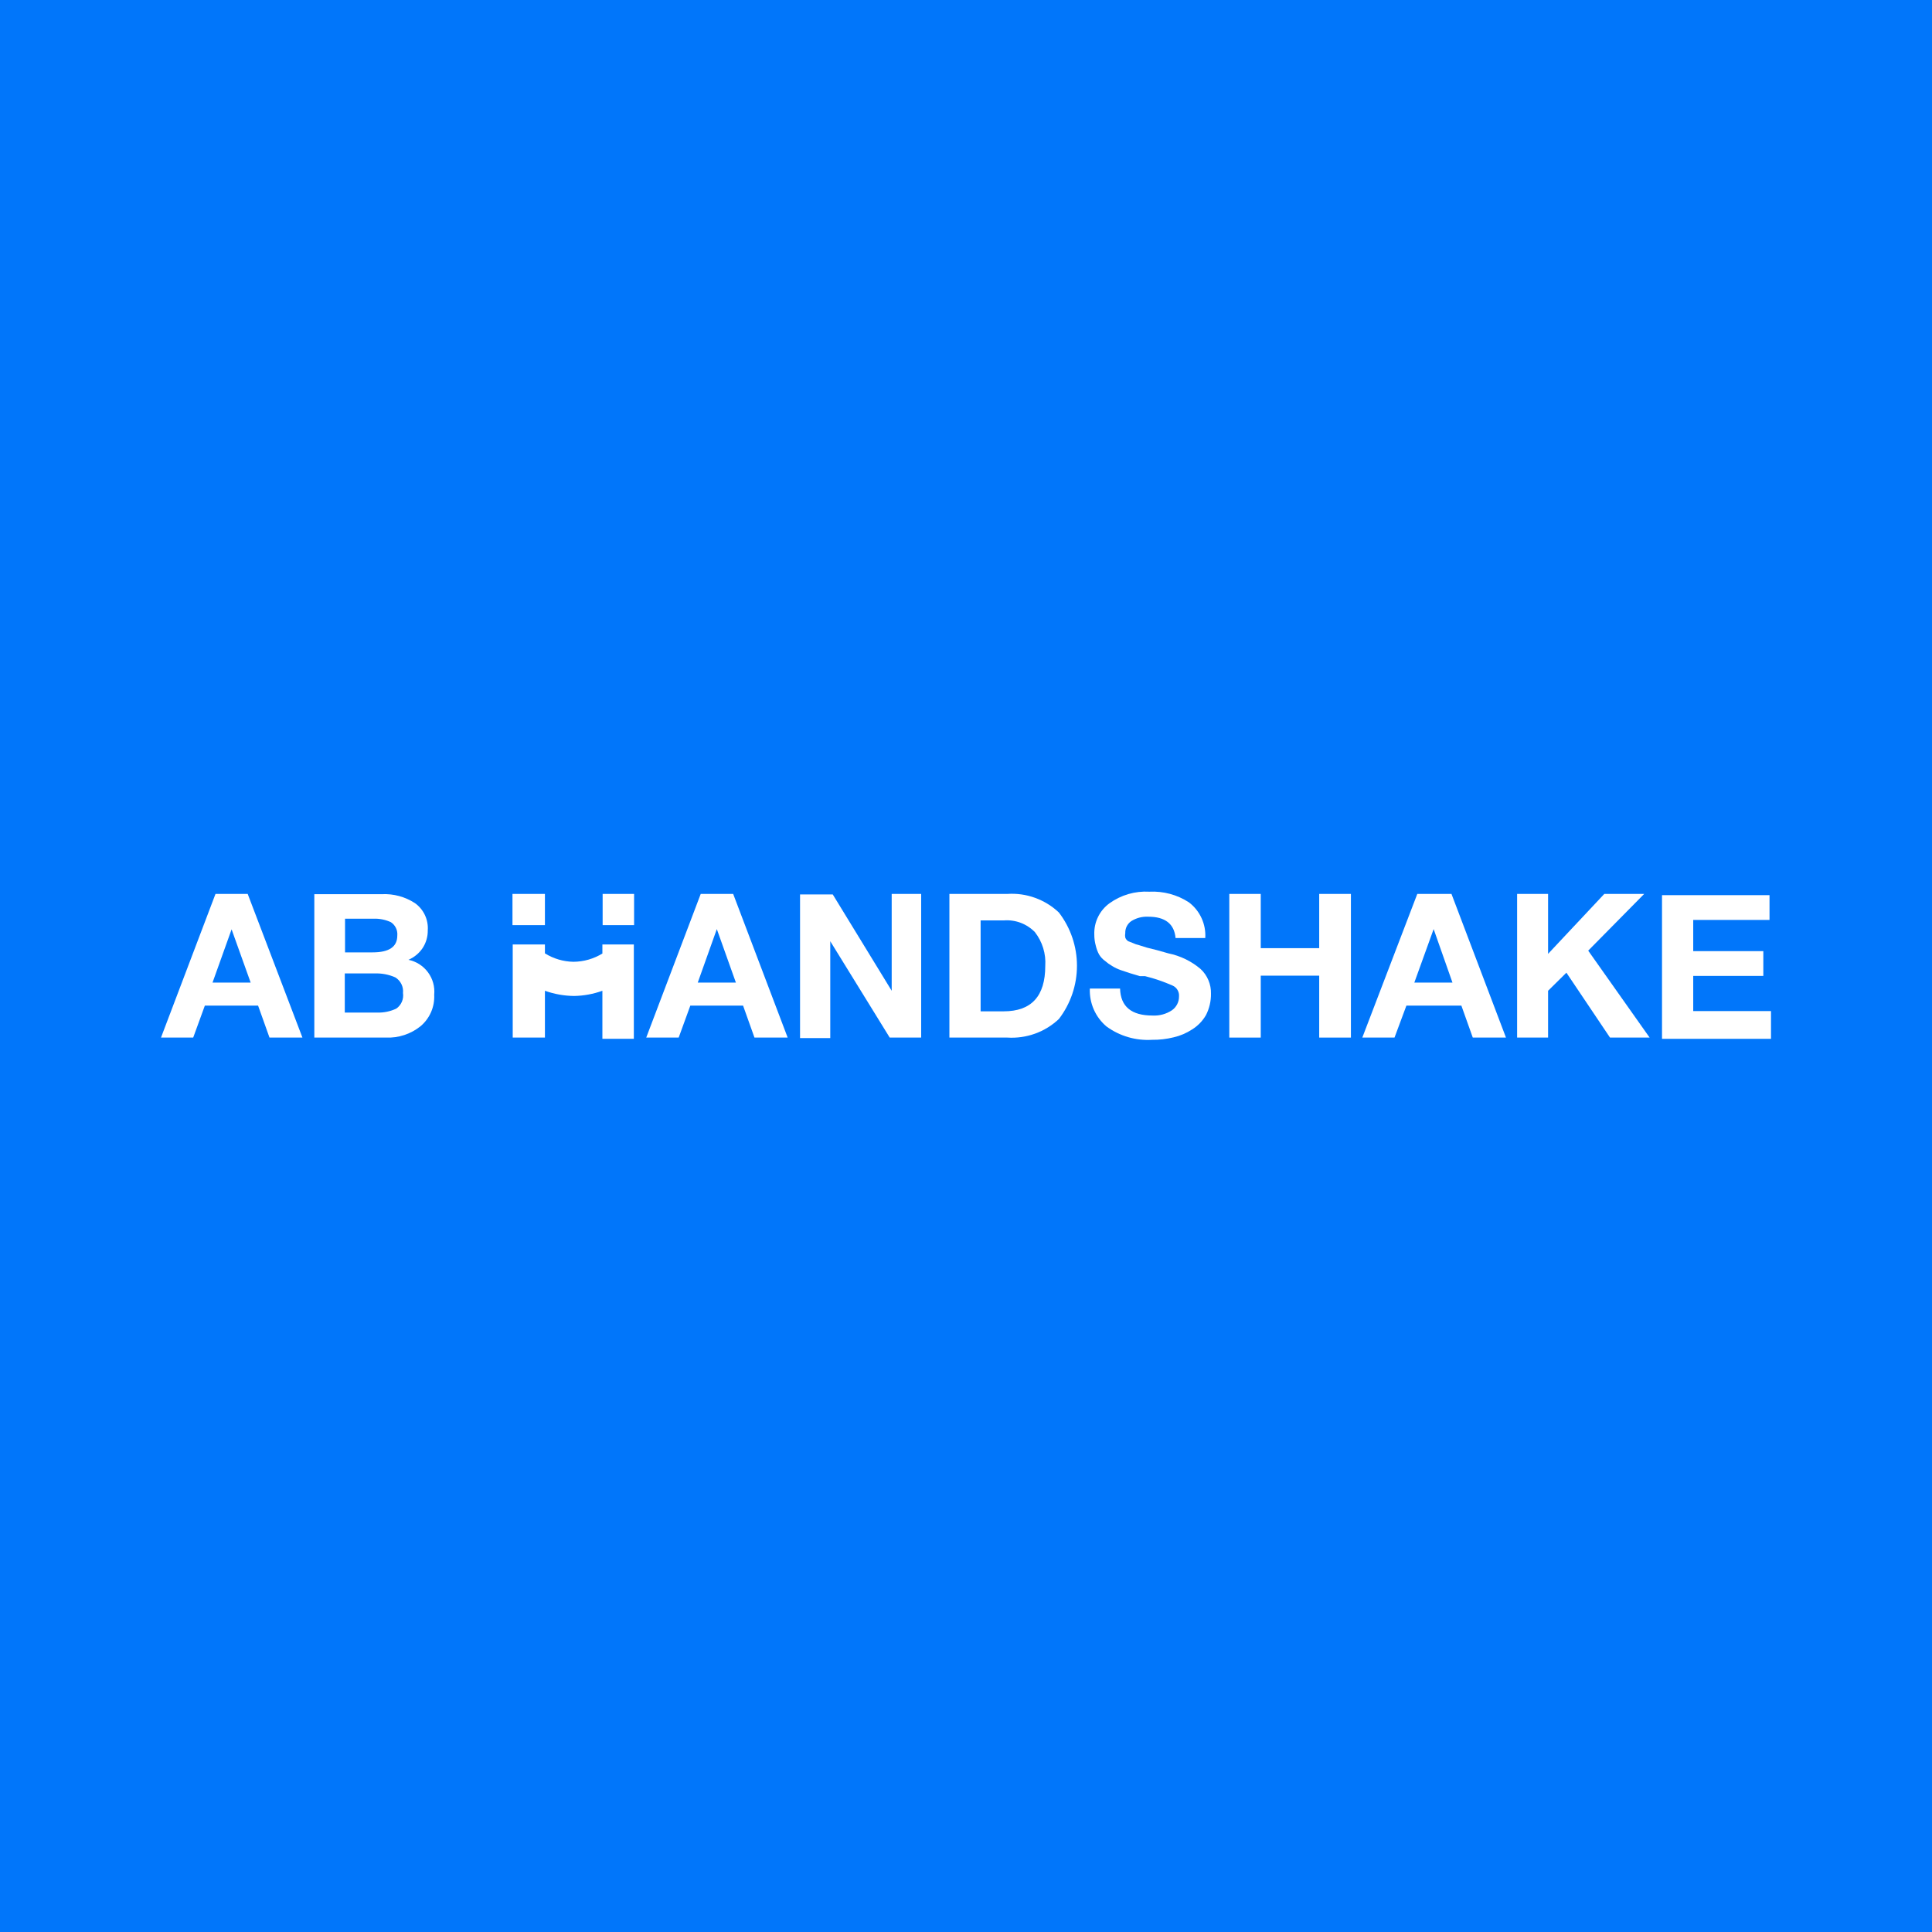 <svg width="78" height="78" viewBox="0 0 78 78" fill="none" xmlns="http://www.w3.org/2000/svg">
<path d="M78 0H0V78H78V0Z" fill="#0176FA"/>
<path d="M8.7 36.09L6.5 41.89H7.8L8.27 40.6H10.42L10.88 41.89H12.21L10 36.09H8.7ZM8.58 39.67L9.35 37.52L10.12 39.67H8.58Z" fill="white"/>
<path d="M16.49 38.75C16.721 38.651 16.919 38.488 17.06 38.28C17.201 38.067 17.274 37.816 17.27 37.56C17.285 37.347 17.245 37.135 17.154 36.942C17.063 36.749 16.924 36.583 16.75 36.46C16.355 36.204 15.89 36.078 15.42 36.1H12.69V41.89H15.58C16.087 41.912 16.585 41.748 16.98 41.43C17.163 41.275 17.308 41.08 17.404 40.859C17.499 40.639 17.542 40.4 17.53 40.16C17.561 39.838 17.472 39.516 17.28 39.256C17.088 38.995 16.807 38.815 16.49 38.75V38.75ZM13.92 37.09H15.08C15.321 37.082 15.561 37.13 15.78 37.23C15.868 37.288 15.939 37.369 15.985 37.464C16.031 37.559 16.05 37.665 16.04 37.77C16.04 38.22 15.72 38.45 15.04 38.45H13.93V37.09H13.92ZM16 40.72C15.757 40.835 15.489 40.89 15.22 40.88H13.92V39.3H15.13C15.415 39.29 15.699 39.344 15.96 39.46C16.066 39.525 16.151 39.619 16.206 39.73C16.261 39.842 16.283 39.967 16.27 40.09C16.288 40.21 16.273 40.332 16.225 40.444C16.177 40.555 16.099 40.651 16 40.72V40.72Z" fill="white"/>
<path d="M28.29 36.09L26.09 41.89H27.4L27.87 40.6H30L30.46 41.89H31.8L29.6 36.09H28.29ZM28.17 39.67L28.94 37.51L29.71 39.67H28.17Z" fill="white"/>
<path d="M36 40L33.62 36.11H32.3V41.91H33.52V38L35.92 41.89H37.19V36.09H36V40Z" fill="white"/>
<path d="M40.67 36.09H38.33V41.89H40.67C41.05 41.914 41.43 41.86 41.788 41.731C42.146 41.602 42.473 41.401 42.75 41.14C43.224 40.523 43.48 39.767 43.48 38.99C43.48 38.212 43.224 37.457 42.75 36.84C42.474 36.578 42.146 36.377 41.788 36.248C41.431 36.118 41.05 36.065 40.67 36.09V36.09ZM40.52 40.83H39.59V37.16H40.52C40.752 37.141 40.985 37.173 41.203 37.254C41.42 37.336 41.617 37.464 41.78 37.63C42.084 38.019 42.234 38.507 42.2 39C42.2 40.22 41.64 40.83 40.52 40.83V40.83Z" fill="white"/>
<path d="M47.17 38.49L46.71 38.36L46.31 38.26L45.99 38.16C45.9 38.14 45.813 38.109 45.73 38.07L45.55 38C45.494 37.965 45.452 37.912 45.43 37.85C45.419 37.791 45.419 37.73 45.43 37.67C45.427 37.576 45.447 37.483 45.489 37.399C45.531 37.316 45.593 37.243 45.67 37.19C45.876 37.06 46.117 36.997 46.36 37.01C47.04 37.01 47.41 37.3 47.46 37.87H48.66C48.677 37.594 48.626 37.319 48.51 37.067C48.395 36.816 48.22 36.597 48 36.43C47.526 36.121 46.965 35.971 46.4 36C45.825 35.967 45.257 36.133 44.79 36.47C44.593 36.614 44.434 36.804 44.328 37.024C44.221 37.244 44.171 37.486 44.18 37.73C44.179 37.882 44.199 38.033 44.24 38.18C44.268 38.302 44.311 38.42 44.37 38.53C44.433 38.637 44.519 38.729 44.62 38.8C44.706 38.876 44.8 38.943 44.9 39C45.013 39.07 45.134 39.127 45.26 39.17L45.62 39.29L46.02 39.41H46.1H46.16H46.23C46.61 39.504 46.982 39.632 47.34 39.79C47.424 39.827 47.494 39.889 47.54 39.968C47.587 40.047 47.608 40.139 47.6 40.23C47.601 40.34 47.576 40.449 47.525 40.546C47.474 40.644 47.401 40.728 47.31 40.79C47.079 40.942 46.806 41.015 46.53 41C45.68 41 45.24 40.64 45.22 39.91H44C43.988 40.199 44.042 40.487 44.158 40.753C44.274 41.018 44.449 41.253 44.67 41.44C45.201 41.829 45.852 42.02 46.51 41.98C46.803 41.984 47.095 41.95 47.38 41.88C47.647 41.819 47.901 41.711 48.13 41.56C48.362 41.416 48.554 41.217 48.69 40.98C48.825 40.714 48.894 40.419 48.89 40.12C48.895 39.933 48.861 39.747 48.788 39.575C48.716 39.402 48.607 39.247 48.47 39.12C48.097 38.804 47.65 38.587 47.17 38.49V38.49Z" fill="white"/>
<path d="M53.26 38.28H50.9V36.09H49.63V41.89H50.9V39.39H53.26V41.89H54.54V36.09H53.26V38.28Z" fill="white"/>
<path d="M57.22 36.09L55 41.89H56.3L56.78 40.6H59L59.46 41.89H60.8L58.6 36.09H57.22ZM57.1 39.67L57.88 37.51L58.64 39.67H57.1Z" fill="white"/>
<path d="M66.38 36.09H64.77L62.5 38.51V36.09H61.25V41.89H62.5V40L63.24 39.27L65 41.89H66.6L64.12 38.38L66.38 36.09Z" fill="white"/>
<path d="M68.36 40.82V39.4H71.19V38.4H68.36V37.14H71.44V36.14H67.1V41.94H71.5V40.82H68.36Z" fill="white"/>
<path d="M24.33 38.49C23.975 38.71 23.567 38.827 23.15 38.83C22.743 38.823 22.346 38.705 22 38.49V38.13H20.7V41.89H22V40C22.379 40.135 22.778 40.206 23.18 40.21C23.569 40.203 23.954 40.132 24.32 40V41.94H25.59V38.13H24.32V38.49H24.33Z" fill="white"/>
<path d="M22 36.09H20.69V37.35H22V36.09Z" fill="white"/>
<path d="M25.6 36.09H24.33V37.35H25.6V36.09Z" fill="white"/>
</svg>
